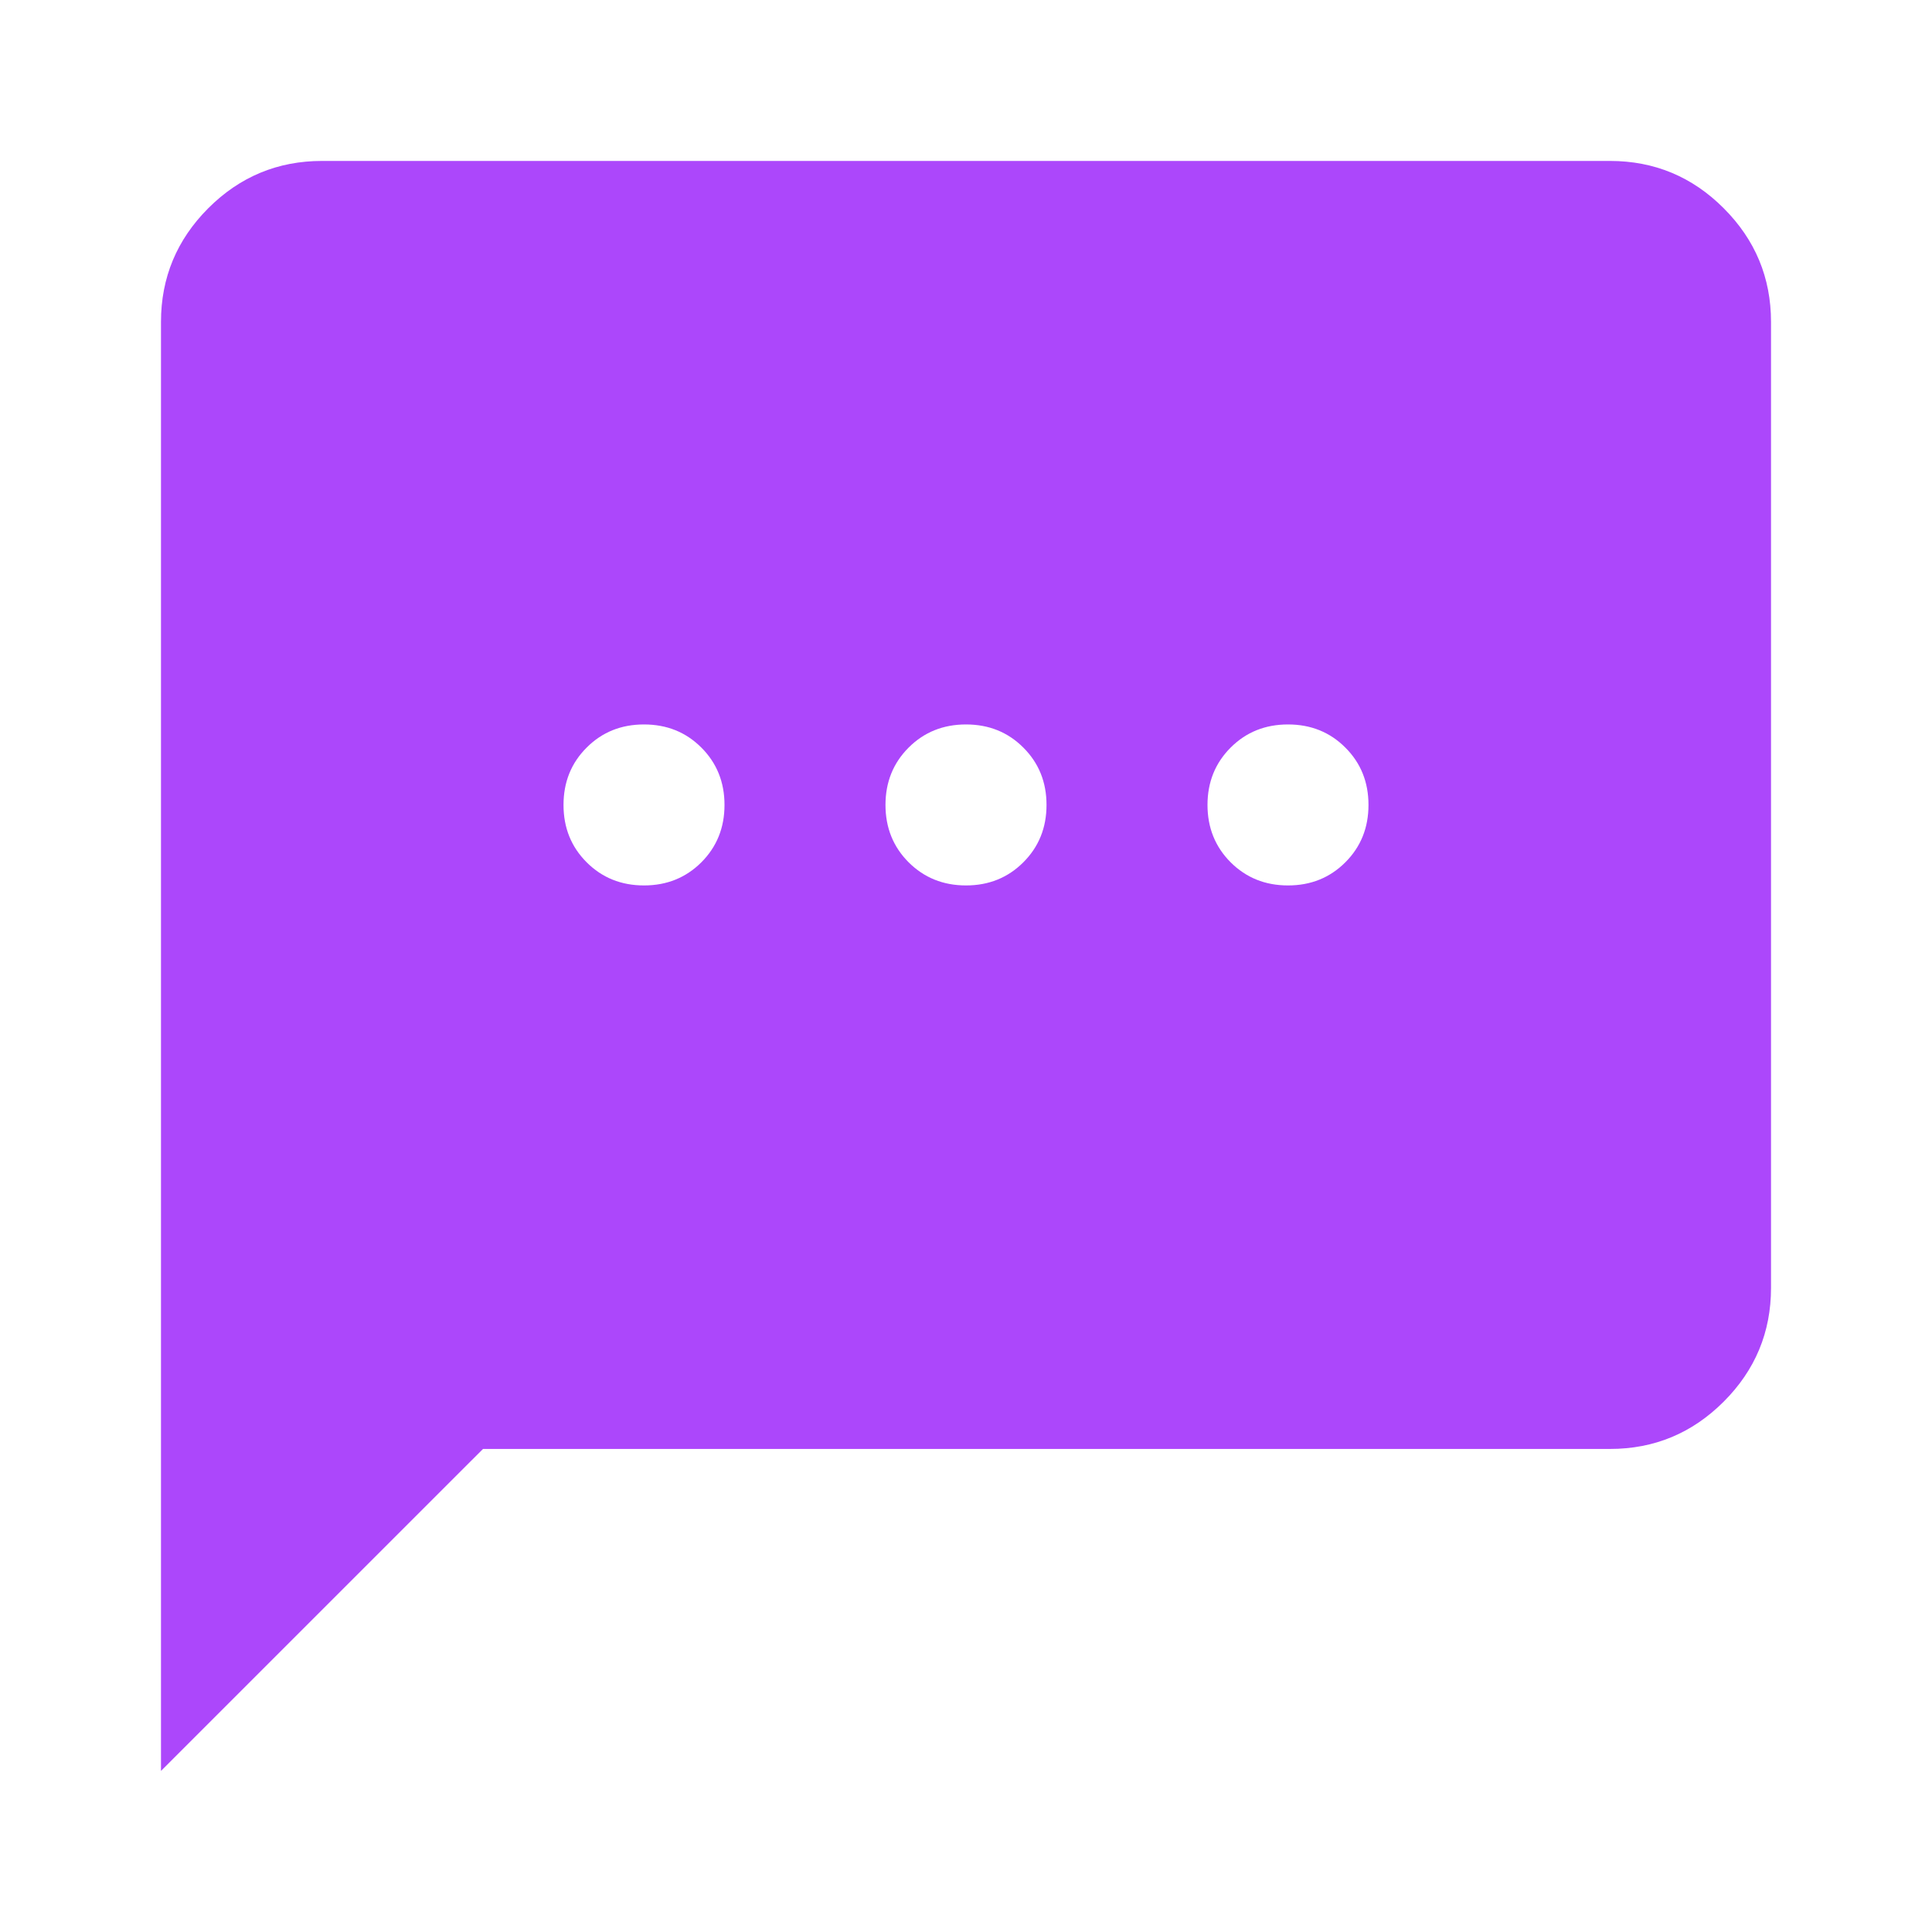 <svg width="40" height="40" viewBox="0 0 40 40" fill="none" xmlns="http://www.w3.org/2000/svg">
<mask id="mask0_9659_27506" style="mask-type:alpha" maskUnits="userSpaceOnUse" x="0" y="0" width="40" height="40">
<rect width="40" height="40" fill="#D9D9D9"/>
</mask>
<g mask="url(#mask0_9659_27506)">
<path d="M13.333 18.332C13.806 18.332 14.201 18.172 14.521 17.853C14.84 17.533 15 17.138 15 16.665C15 16.193 14.84 15.797 14.521 15.478C14.201 15.158 13.806 14.999 13.333 14.999C12.861 14.999 12.465 15.158 12.146 15.478C11.826 15.797 11.667 16.193 11.667 16.665C11.667 17.138 11.826 17.533 12.146 17.853C12.465 18.172 12.861 18.332 13.333 18.332ZM20 18.332C20.472 18.332 20.868 18.172 21.187 17.853C21.507 17.533 21.667 17.138 21.667 16.665C21.667 16.193 21.507 15.797 21.187 15.478C20.868 15.158 20.472 14.999 20 14.999C19.528 14.999 19.132 15.158 18.812 15.478C18.493 15.797 18.333 16.193 18.333 16.665C18.333 17.138 18.493 17.533 18.812 17.853C19.132 18.172 19.528 18.332 20 18.332ZM26.667 18.332C27.139 18.332 27.535 18.172 27.854 17.853C28.174 17.533 28.333 17.138 28.333 16.665C28.333 16.193 28.174 15.797 27.854 15.478C27.535 15.158 27.139 14.999 26.667 14.999C26.194 14.999 25.799 15.158 25.479 15.478C25.16 15.797 25 16.193 25 16.665C25 17.138 25.16 17.533 25.479 17.853C25.799 18.172 26.194 18.332 26.667 18.332ZM3.333 36.665V6.665C3.333 5.749 3.66 4.964 4.312 4.311C4.965 3.658 5.75 3.332 6.667 3.332H33.333C34.25 3.332 35.035 3.658 35.687 4.311C36.34 4.964 36.667 5.749 36.667 6.665V26.665C36.667 27.582 36.34 28.367 35.687 29.02C35.035 29.672 34.25 29.999 33.333 29.999H10L3.333 36.665Z" fill="#AC47FB"/>
</g>
</svg>
